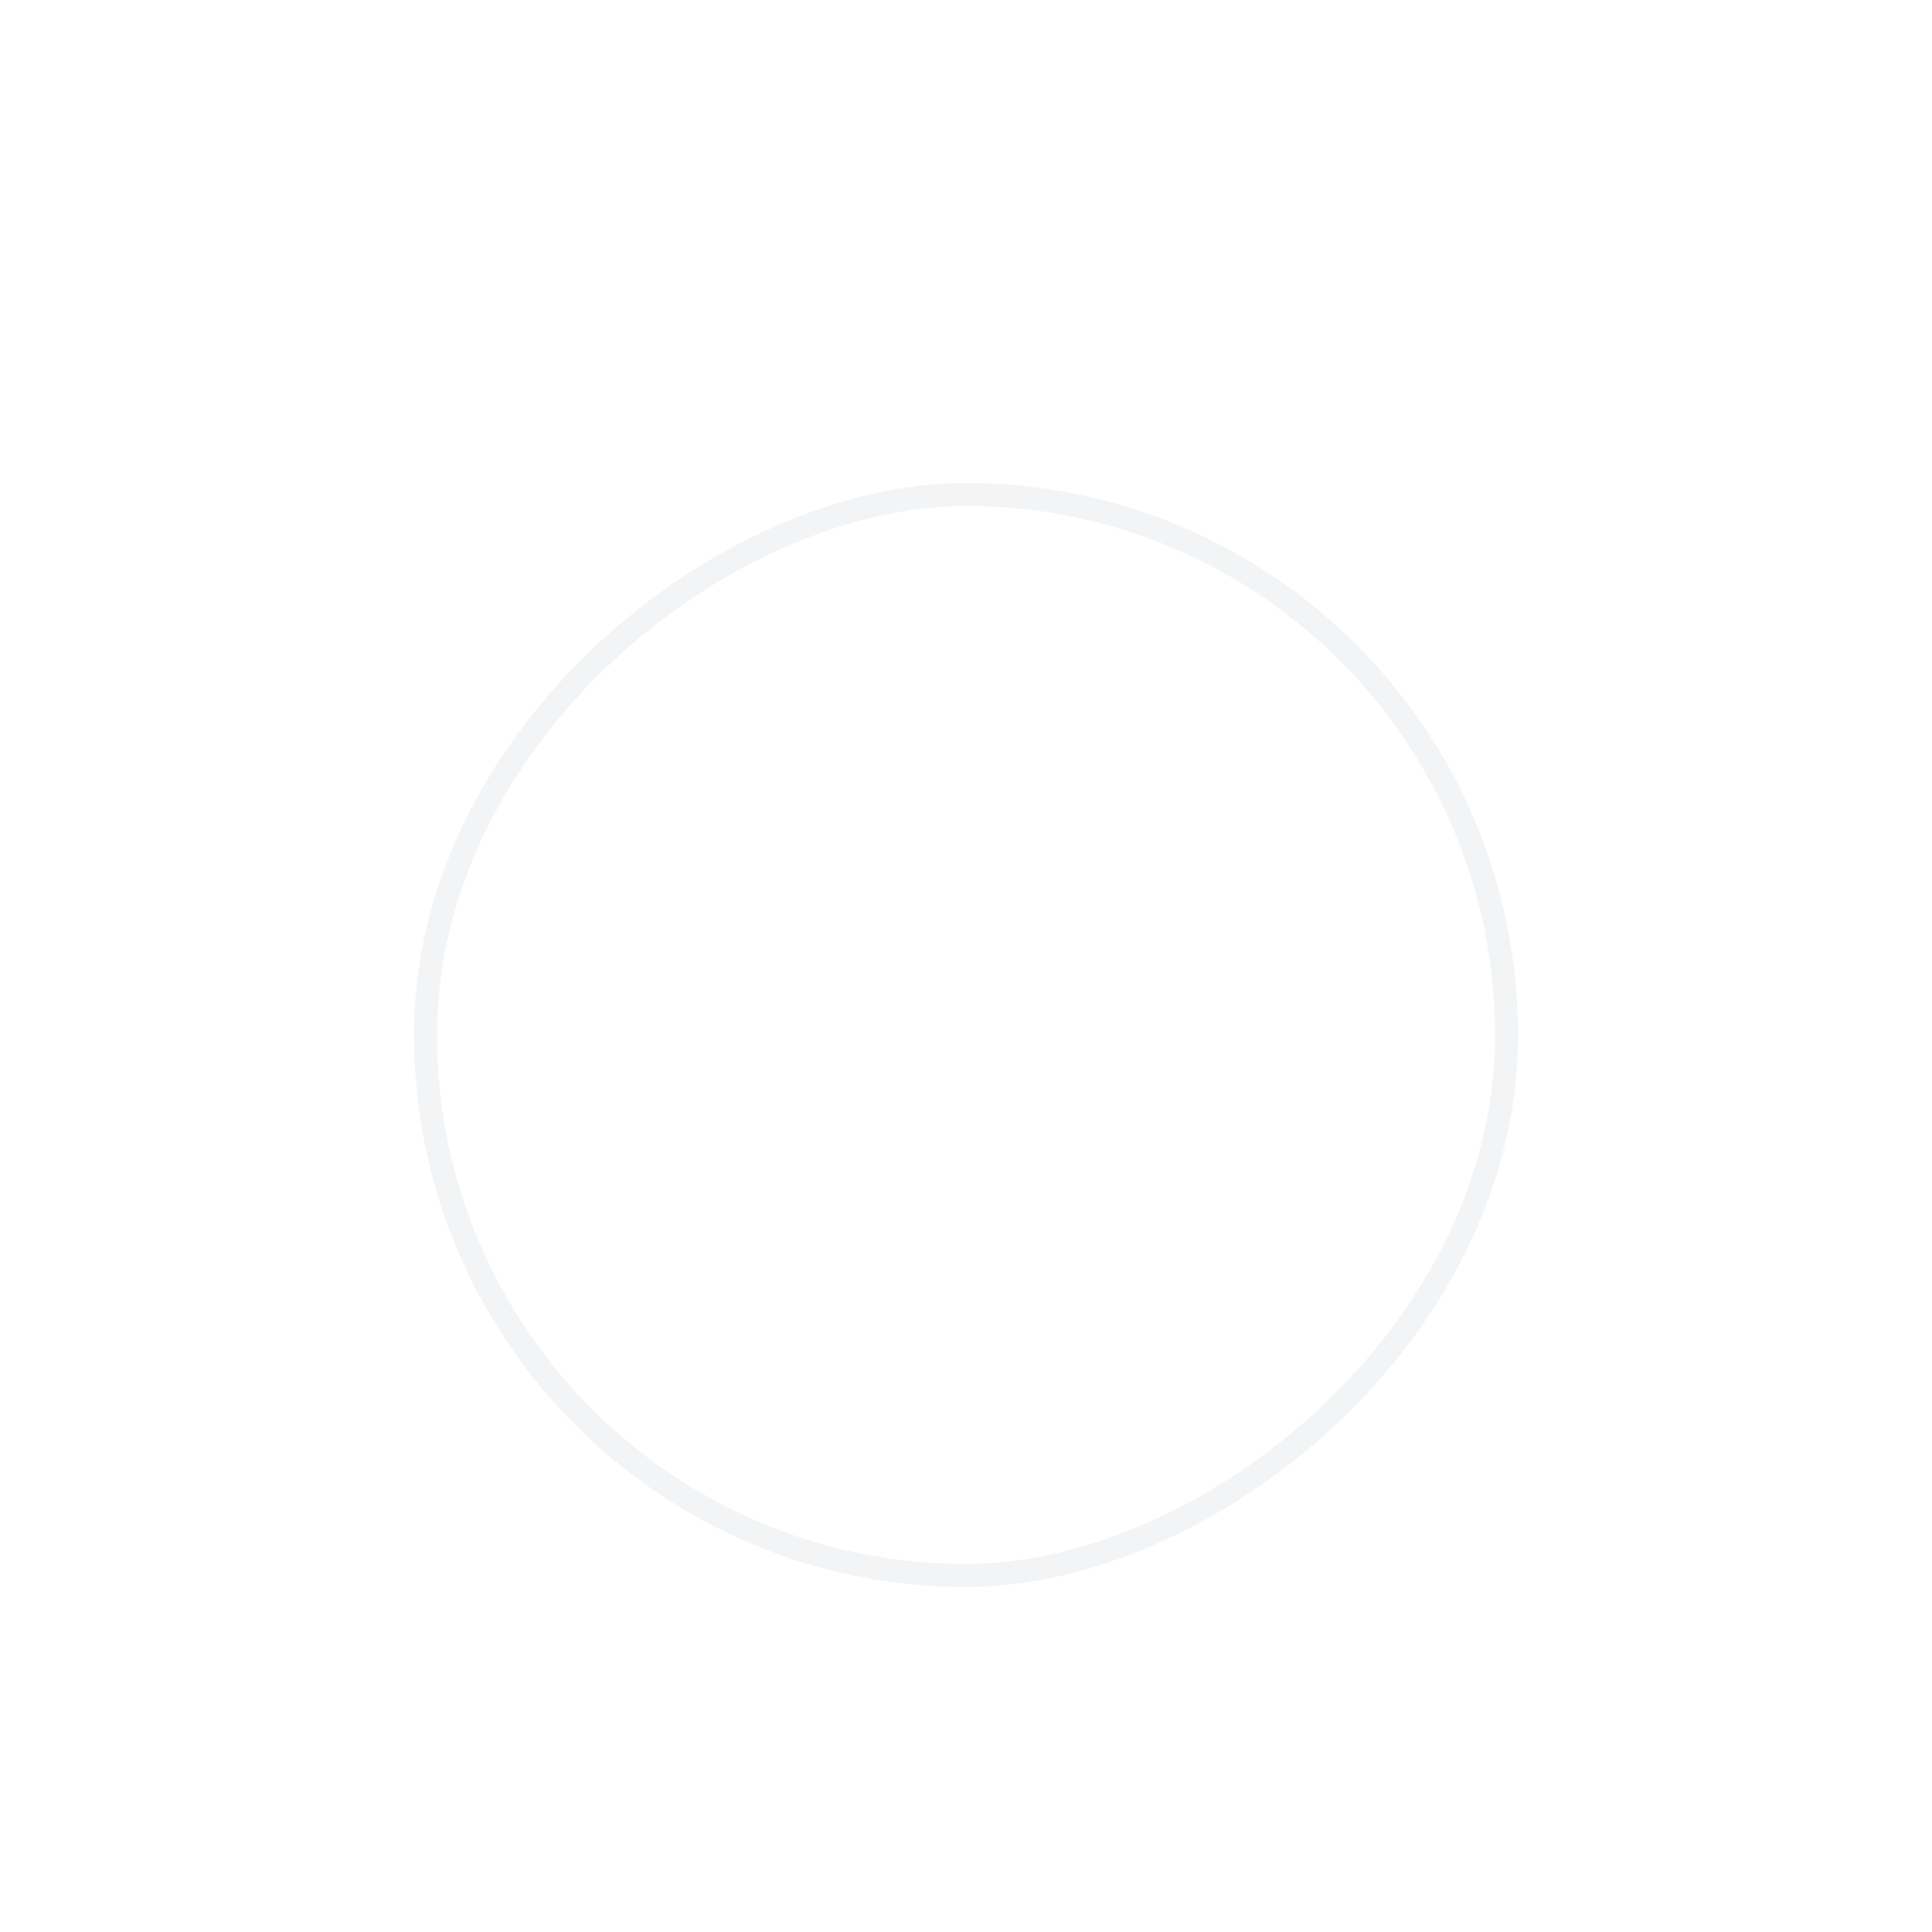 <svg xmlns="http://www.w3.org/2000/svg" xmlns:xlink="http://www.w3.org/1999/xlink" width="84" height="84" viewBox="0 0 84 84"><defs><style>.a,.b{fill:#fff;}.a{stroke:#c2c9cc;opacity:0.2;}.c{stroke:none;}.d{fill:none;}.e{filter:url(#a);}</style><filter id="a" x="0" y="0" width="84" height="84" filterUnits="userSpaceOnUse"><feOffset dy="3" input="SourceAlpha"/><feGaussianBlur stdDeviation="6" result="b"/><feFlood flood-color="#00314a" flood-opacity="0.102"/><feComposite operator="in" in2="b"/><feComposite in="SourceGraphic"/></filter></defs><g transform="translate(-1220 -3772)"><g class="e" transform="matrix(1, 0, 0, 1, 1220, 3775)"><g class="a" transform="translate(18 63) rotate(-90)"><rect class="c" width="48" height="48" rx="24"/><rect class="d" x="0.5" y="0.5" width="47" height="47" rx="23.5"/></g></g><path class="b" d="M-4205.293,16.263a1,1,0,0,1,0-1.413l6.364-6.364-6.364-6.364a1,1,0,0,1,0-1.414,1,1,0,0,1,1.414,0l7.071,7.071a1,1,0,0,1,.293.707,1,1,0,0,1-.293.707l-7.071,7.071a1,1,0,0,1-.707.293A1,1,0,0,1-4205.293,16.263Z" transform="translate(1253.515 -388.586) rotate(-90)"/></g></svg>